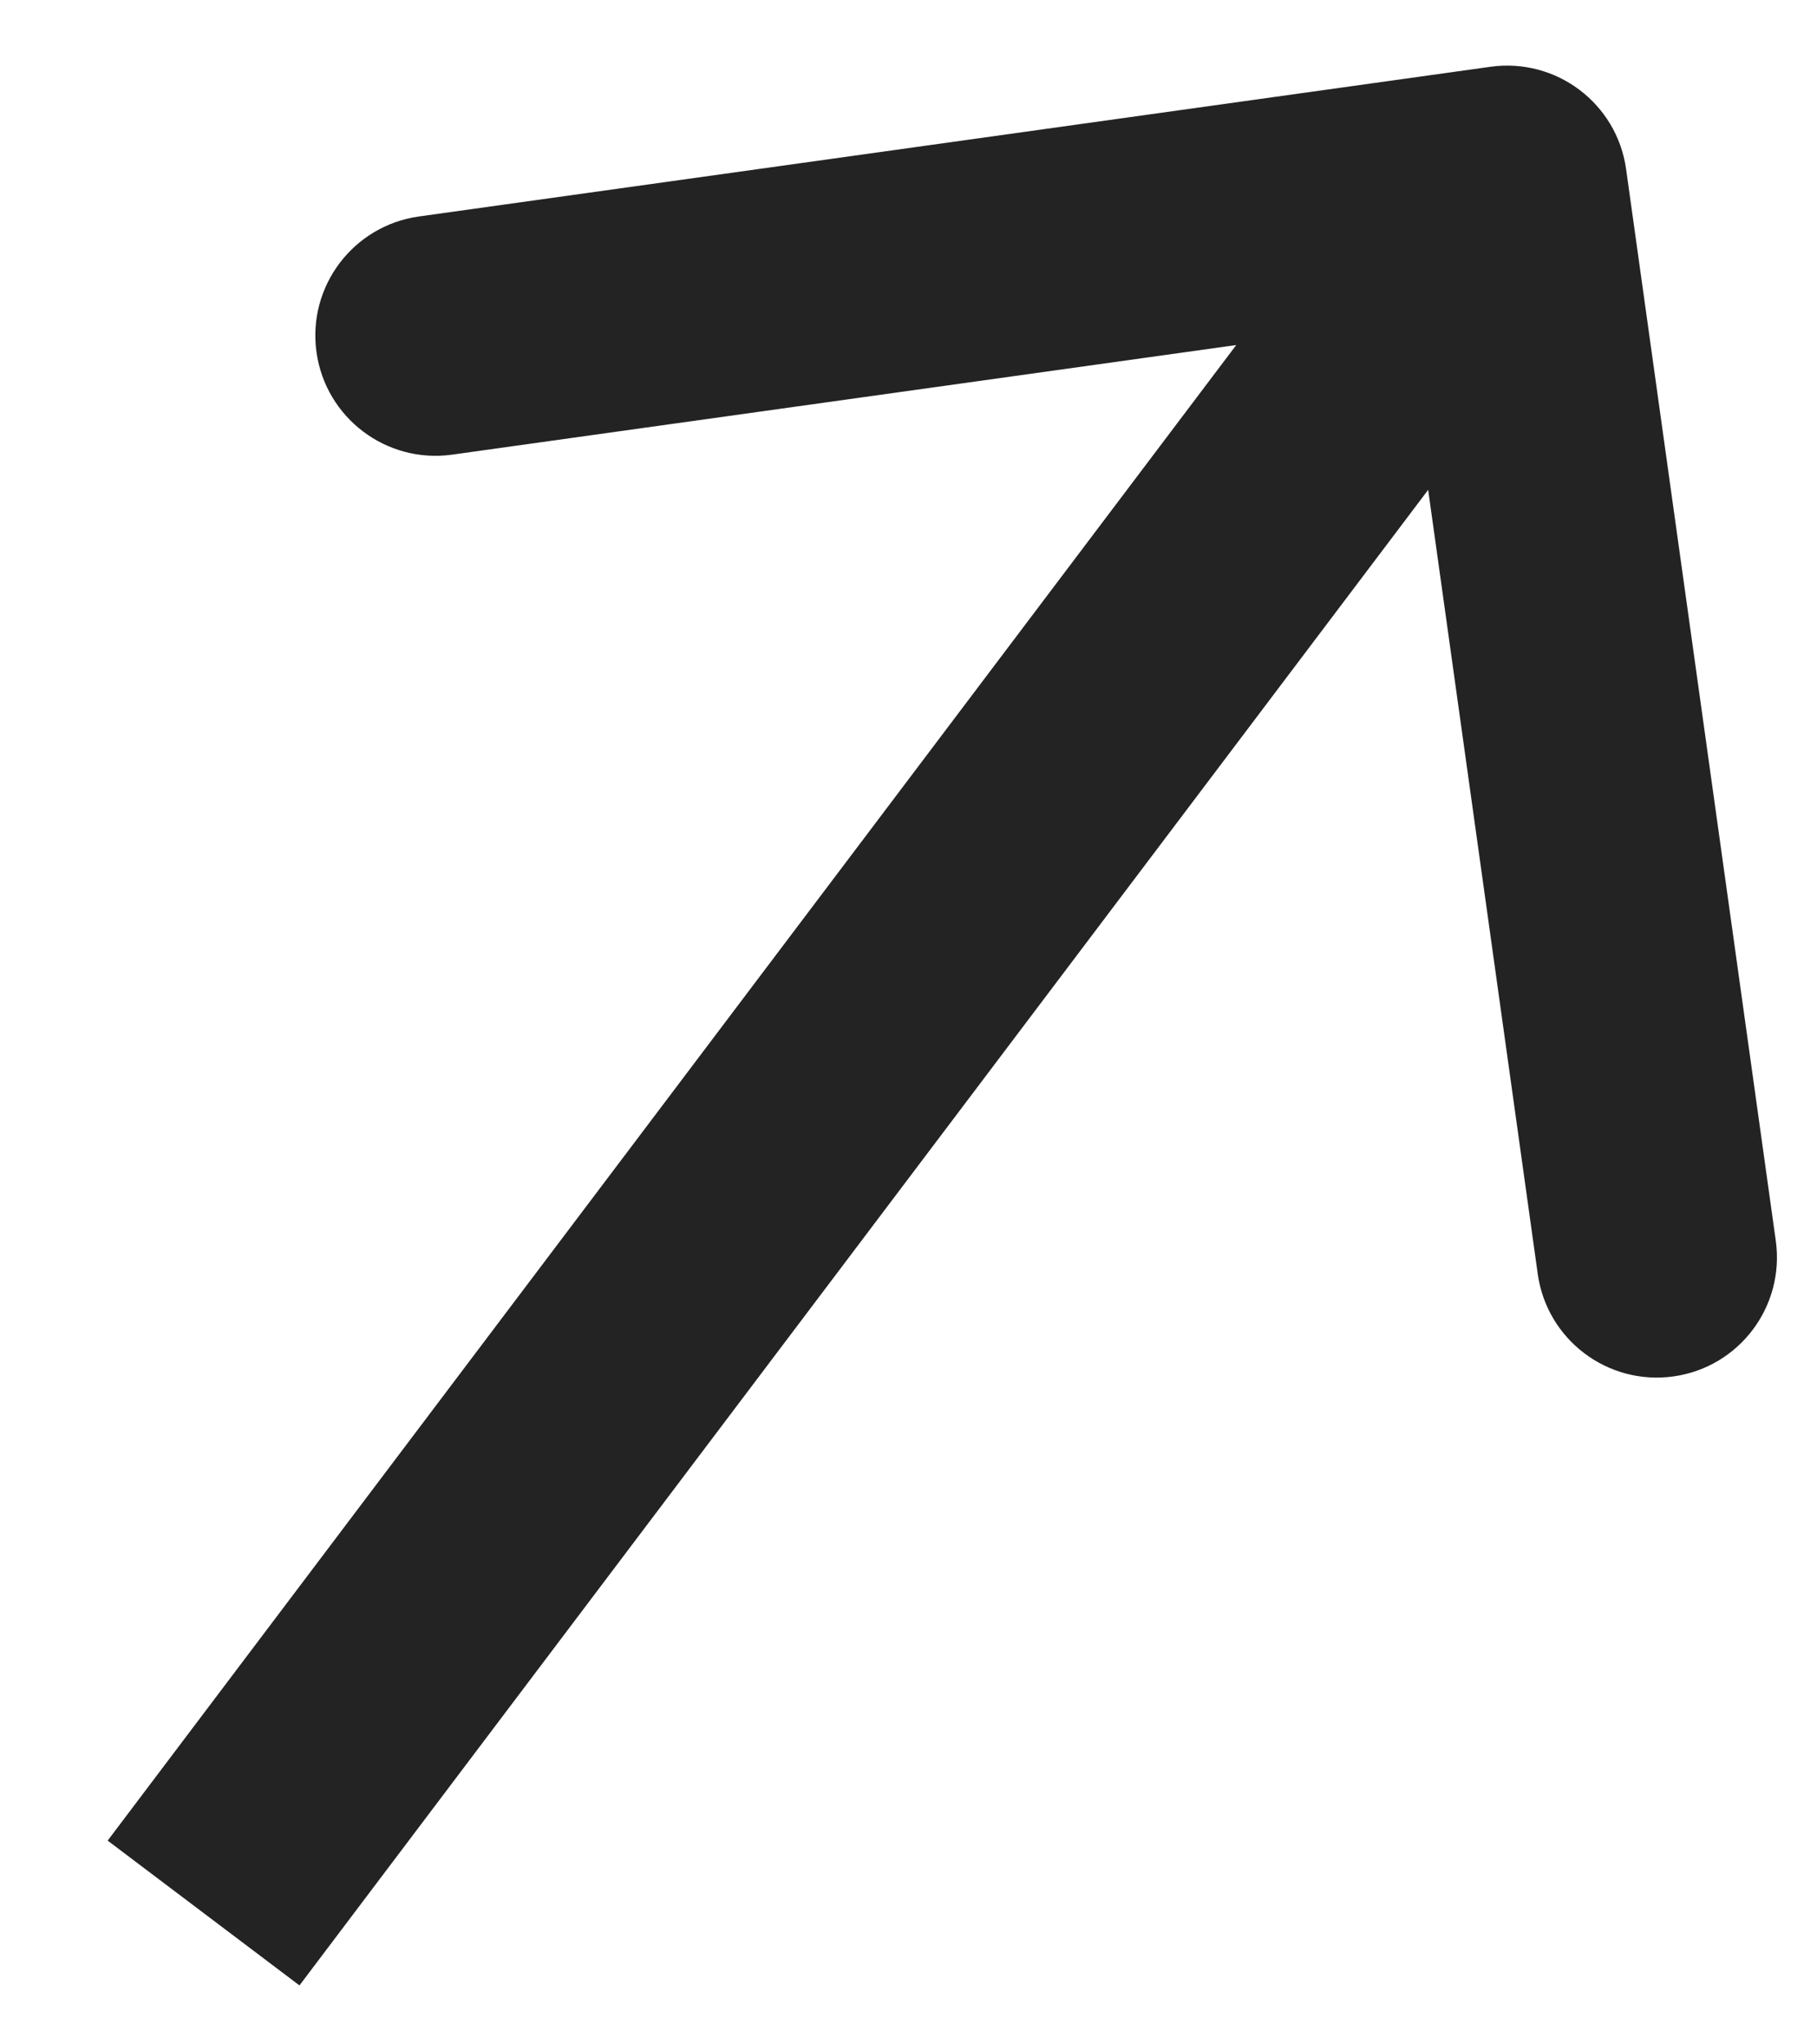 <svg width="16" height="18" viewBox="0 0 16 18" fill="none" xmlns="http://www.w3.org/2000/svg">
<path fill-rule="evenodd" clip-rule="evenodd" d="M3.689 1.906L13.124 0.588C13.703 0.507 14.238 0.91 14.319 1.489L15.637 10.924C15.718 11.503 15.315 12.038 14.736 12.119C14.157 12.2 13.622 11.796 13.541 11.217L12.576 4.313L2.637 17.481L0.948 16.206L10.886 3.038L3.982 4.003C3.403 4.084 2.868 3.68 2.787 3.101C2.706 2.522 3.11 1.987 3.689 1.906Z" fill="#232323"/>
</svg>
